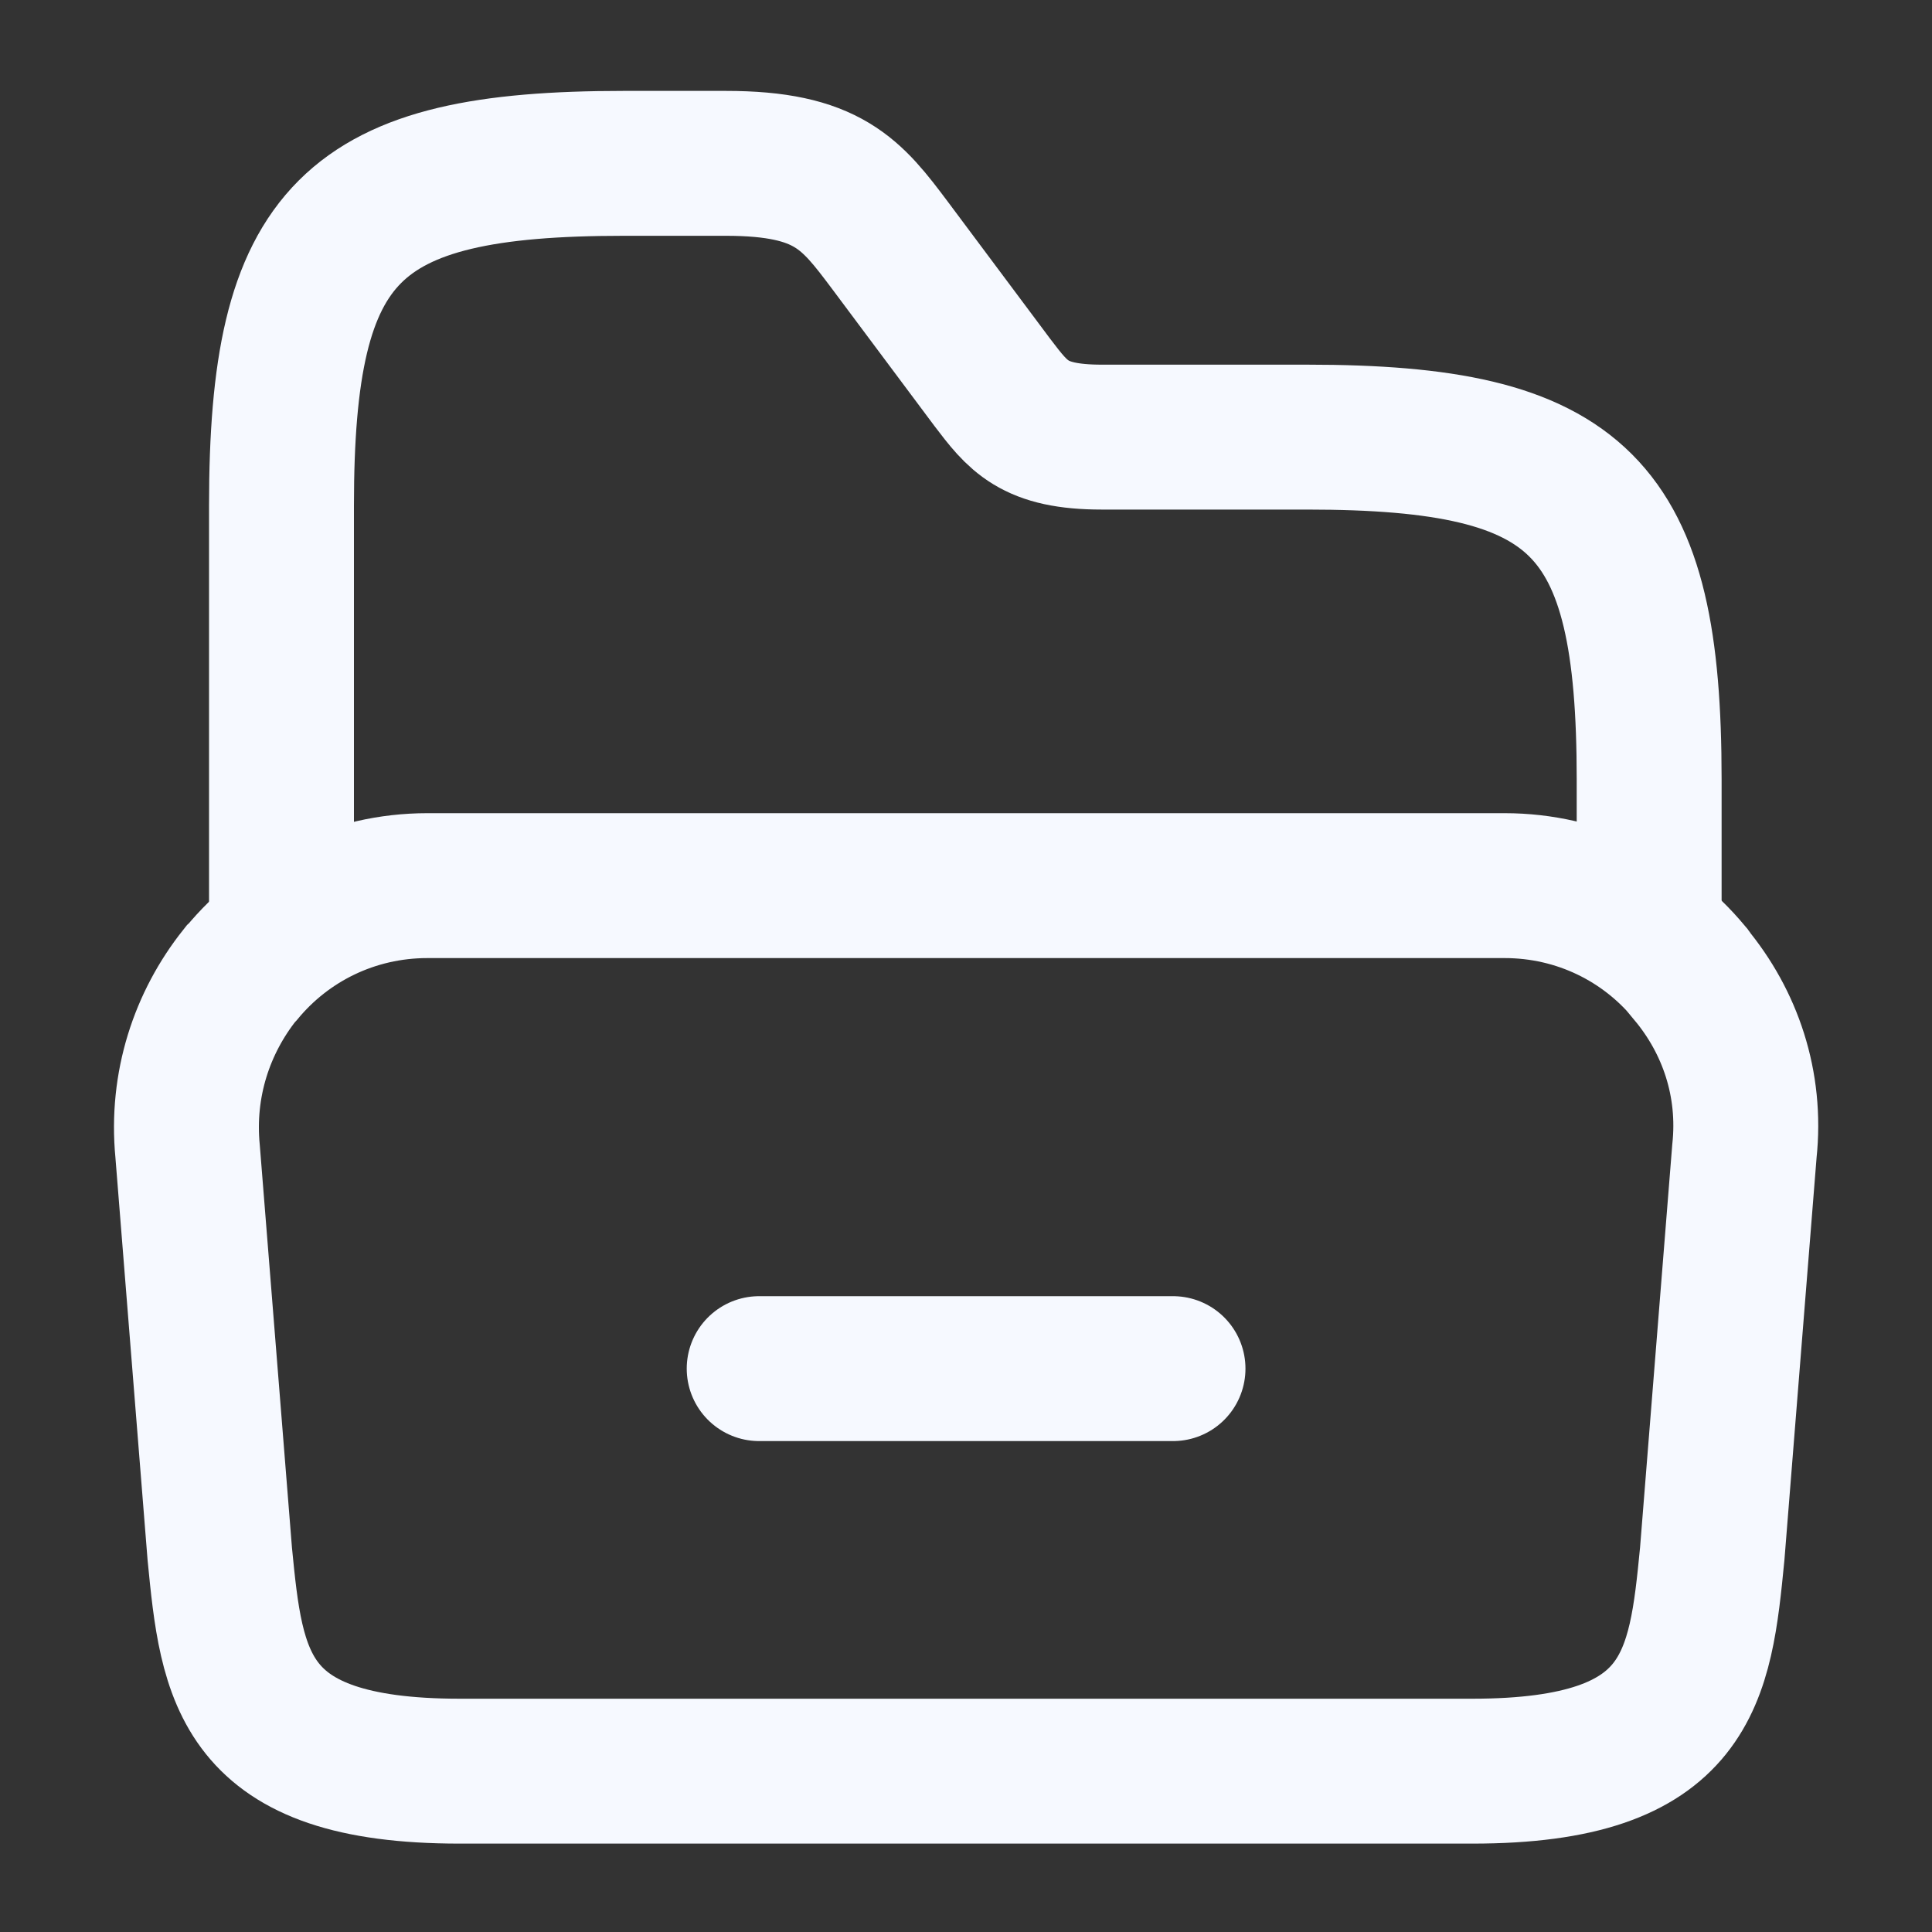 <svg width="20" height="20" viewBox="0 0 20 20" fill="none" xmlns="http://www.w3.org/2000/svg">
<rect x="0" y="0" width="20" height="20" fill="#333333" stroke="none"/>
<path d="M18.058 11.918L17.725 16.085C17.6 17.36 17.5 18.335 15.242 18.335H4.758C2.5 18.335 2.4 17.36 2.275 16.085L1.942 11.918C1.875 11.226 2.092 10.585 2.483 10.093C2.492 10.085 2.492 10.085 2.5 10.076C2.958 9.518 3.65 9.168 4.425 9.168H15.575C16.35 9.168 17.033 9.518 17.483 10.06C17.492 10.068 17.5 10.076 17.5 10.085C17.908 10.576 18.133 11.218 18.058 11.918Z" stroke="#F6F9FF" stroke-width="1.5" stroke-miterlimit="10"/>
<path d="M2.914 9.525V5.233C2.914 2.4 3.622 1.691 6.456 1.691H7.514C8.572 1.691 8.814 2.008 9.214 2.541L10.272 3.958C10.539 4.308 10.697 4.525 11.406 4.525H13.531C16.364 4.525 17.072 5.233 17.072 8.066V9.558" stroke="#F6F9FF" stroke-width="1.5" stroke-miterlimit="10" stroke-linecap="round" stroke-linejoin="round"/>
<path d="M7.859 14.168H12.143" stroke="#F6F9FF" stroke-width="1.5" stroke-miterlimit="10" stroke-linecap="round" stroke-linejoin="round"/>
</svg>
